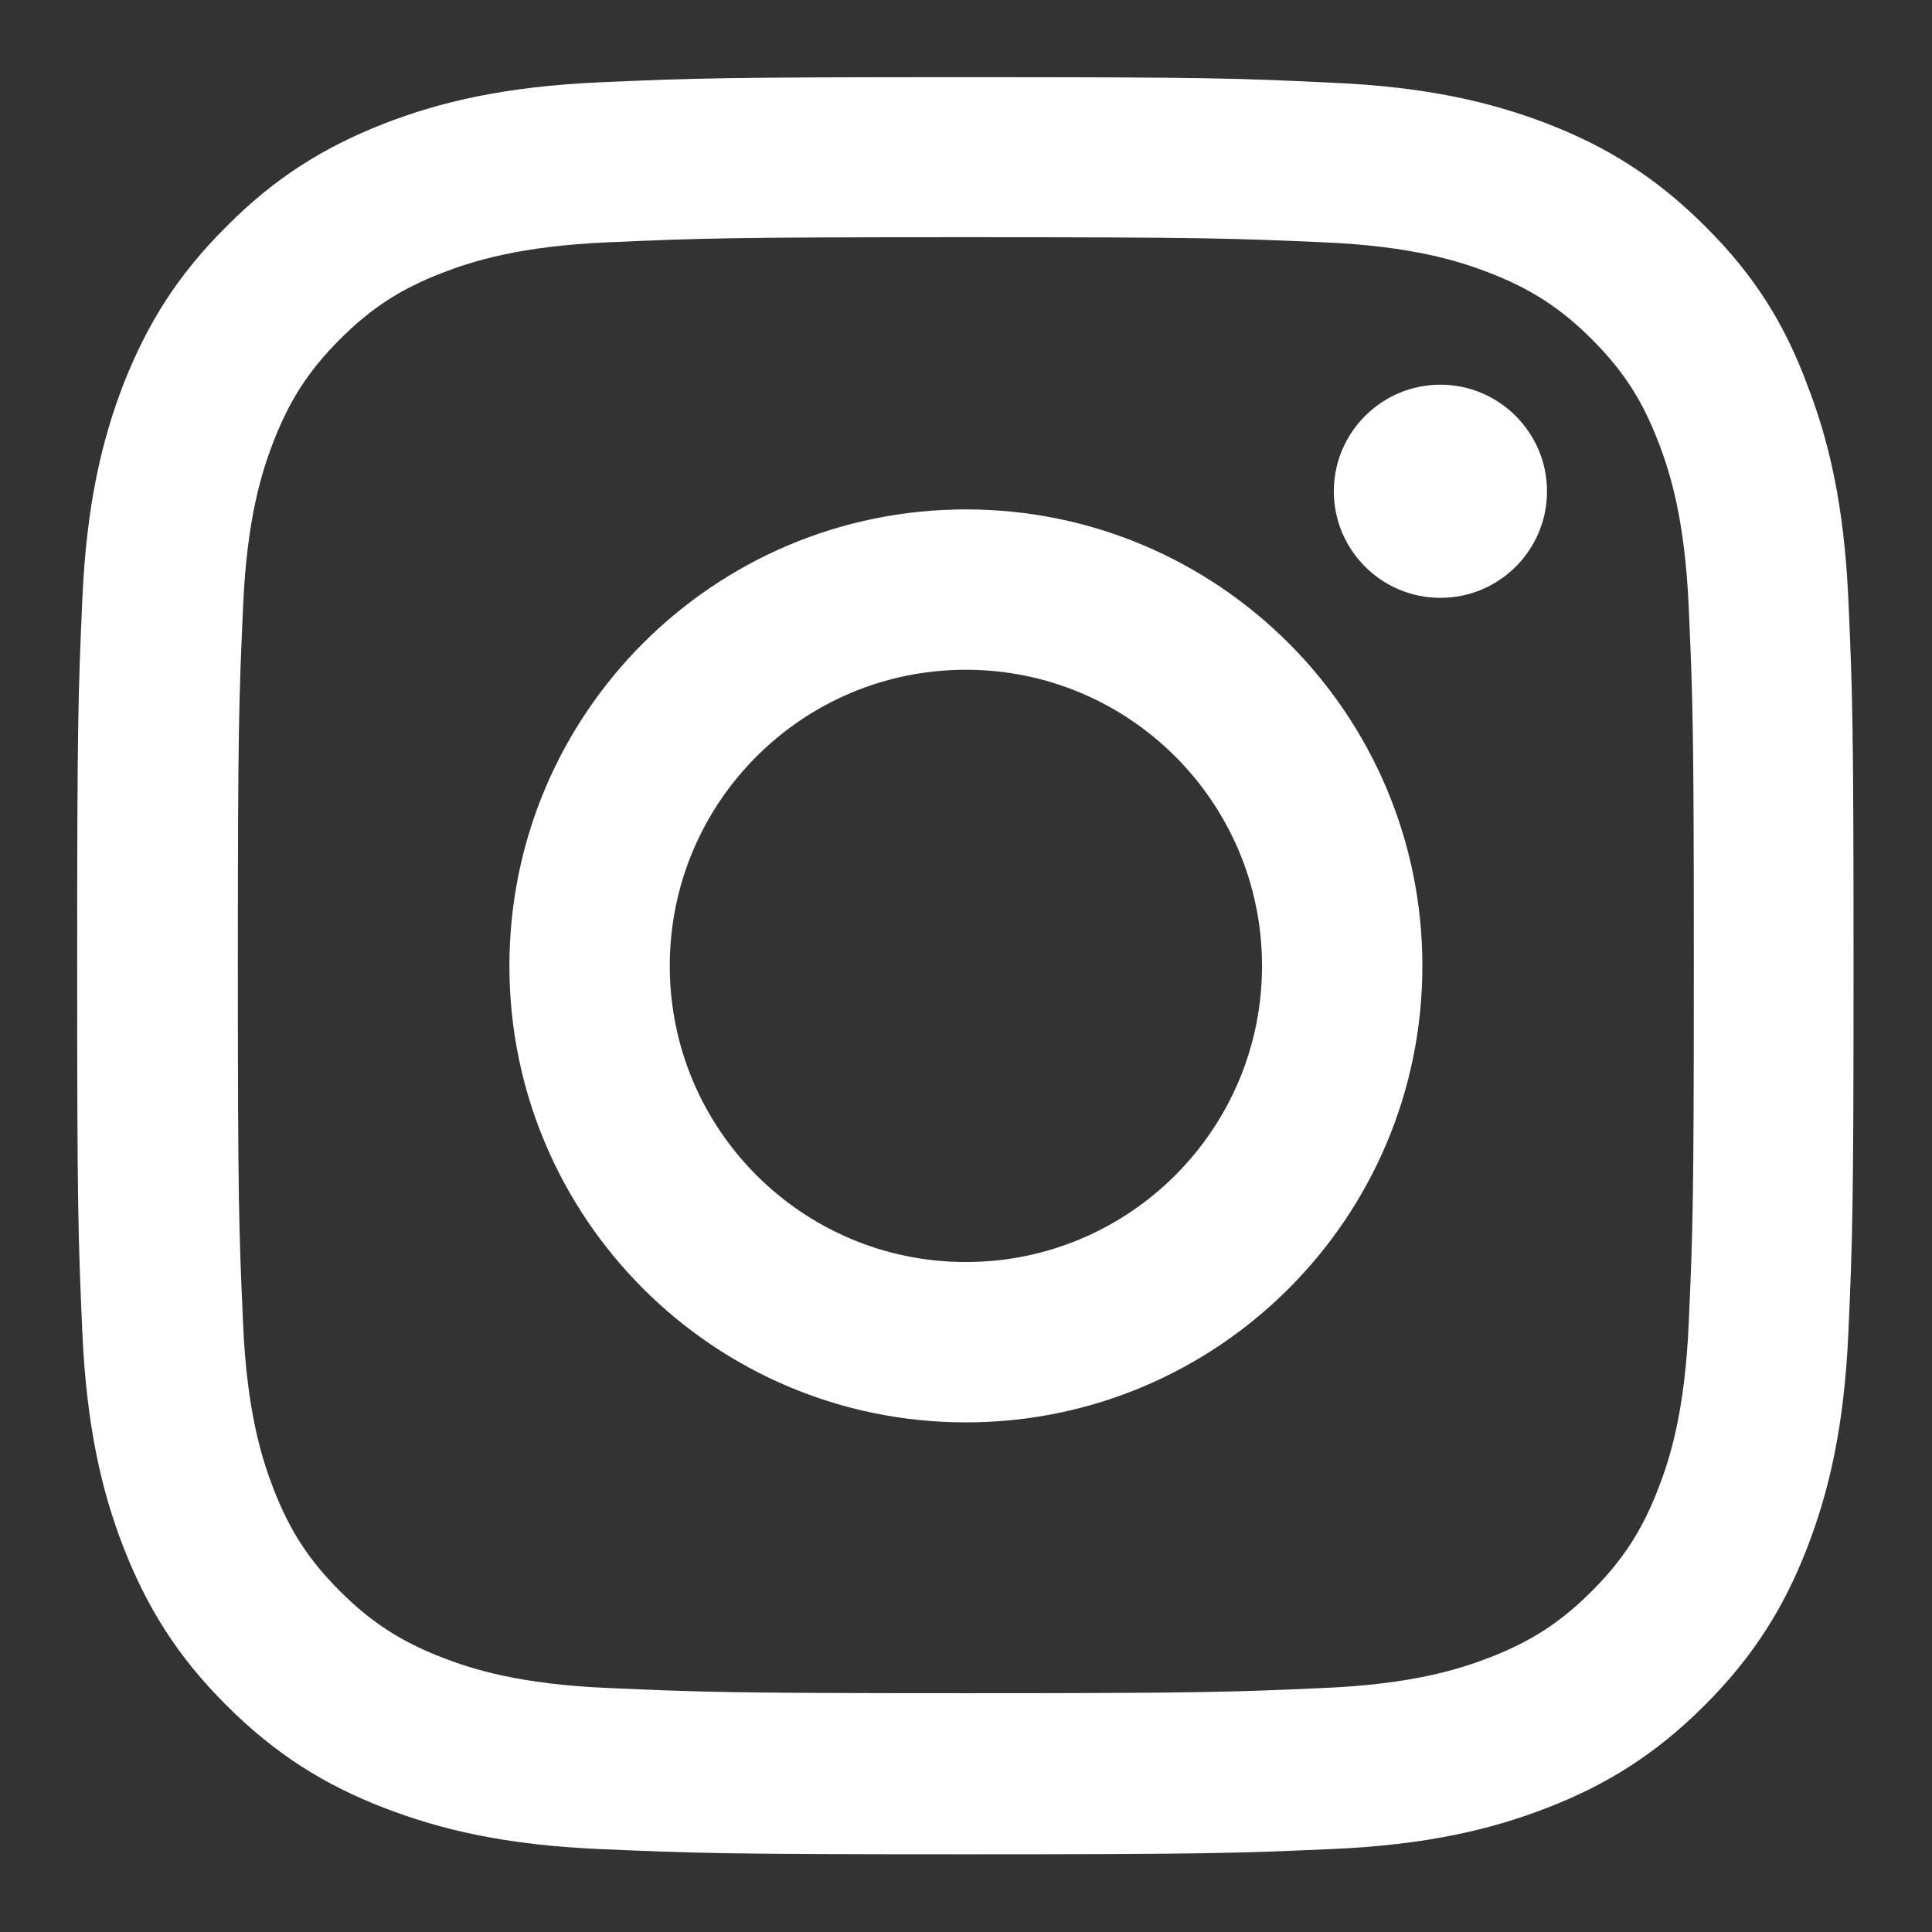 <?xml version="1.0" encoding="UTF-8"?>
<svg xmlns="http://www.w3.org/2000/svg" width="18" height="18" viewBox="0 0 18 18" fill="none">
  <rect x="0" y="0" width="18" height="18" fill="#333333" stroke="none"/>
  <path d="M8.999 2.21C11.211 2.21 11.473 2.22 12.343 2.258C13.152 2.294 13.589 2.43 13.88 2.543C14.264 2.692 14.543 2.873 14.831 3.161C15.122 3.452 15.3 3.727 15.448 4.112C15.562 4.403 15.697 4.843 15.733 5.648C15.772 6.521 15.781 6.783 15.781 8.992C15.781 11.205 15.772 11.467 15.733 12.337C15.697 13.145 15.562 13.582 15.448 13.873C15.3 14.258 15.118 14.536 14.831 14.824C14.54 15.115 14.264 15.293 13.88 15.442C13.589 15.555 13.149 15.691 12.343 15.726C11.47 15.765 11.208 15.775 8.999 15.775C6.787 15.775 6.525 15.765 5.654 15.726C4.846 15.691 4.409 15.555 4.118 15.442C3.733 15.293 3.455 15.112 3.167 14.824C2.876 14.533 2.698 14.258 2.549 13.873C2.436 13.582 2.3 13.142 2.265 12.337C2.226 11.463 2.216 11.201 2.216 8.992C2.216 6.78 2.226 6.518 2.265 5.648C2.3 4.839 2.436 4.403 2.549 4.112C2.698 3.727 2.879 3.449 3.167 3.161C3.458 2.87 3.733 2.692 4.118 2.543C4.409 2.43 4.849 2.294 5.654 2.258C6.525 2.22 6.787 2.21 8.999 2.21ZM8.999 0.719C6.751 0.719 6.47 0.728 5.587 0.767C4.707 0.806 4.102 0.948 3.578 1.152C3.031 1.366 2.569 1.647 2.11 2.11C1.647 2.569 1.366 3.031 1.152 3.575C0.948 4.102 0.806 4.704 0.767 5.583C0.728 6.47 0.719 6.751 0.719 8.999C0.719 11.247 0.728 11.528 0.767 12.411C0.806 13.291 0.948 13.896 1.152 14.42C1.366 14.966 1.647 15.429 2.11 15.888C2.569 16.348 3.031 16.632 3.575 16.842C4.102 17.046 4.704 17.189 5.583 17.227C6.466 17.266 6.748 17.276 8.996 17.276C11.244 17.276 11.525 17.266 12.408 17.227C13.288 17.189 13.893 17.046 14.417 16.842C14.96 16.632 15.422 16.348 15.882 15.888C16.341 15.429 16.626 14.966 16.836 14.423C17.04 13.896 17.182 13.294 17.221 12.415C17.26 11.531 17.269 11.25 17.269 9.002C17.269 6.754 17.26 6.473 17.221 5.59C17.182 4.71 17.04 4.105 16.836 3.581C16.632 3.031 16.351 2.569 15.888 2.11C15.429 1.65 14.966 1.366 14.423 1.155C13.896 0.952 13.294 0.809 12.415 0.771C11.528 0.728 11.247 0.719 8.999 0.719Z" fill="white"></path>
  <path d="M8.999 4.746C6.651 4.746 4.746 6.651 4.746 8.999C4.746 11.347 6.651 13.252 8.999 13.252C11.347 13.252 13.252 11.347 13.252 8.999C13.252 6.651 11.347 4.746 8.999 4.746ZM8.999 11.758C7.475 11.758 6.24 10.522 6.24 8.999C6.24 7.475 7.475 6.24 8.999 6.24C10.522 6.24 11.758 7.475 11.758 8.999C11.758 10.522 10.522 11.758 8.999 11.758Z" fill="white"></path>
  <path d="M14.413 4.577C14.413 5.127 13.967 5.57 13.42 5.57C12.87 5.57 12.427 5.124 12.427 4.577C12.427 4.028 12.874 3.584 13.42 3.584C13.967 3.584 14.413 4.031 14.413 4.577Z" fill="white"></path>
</svg>
